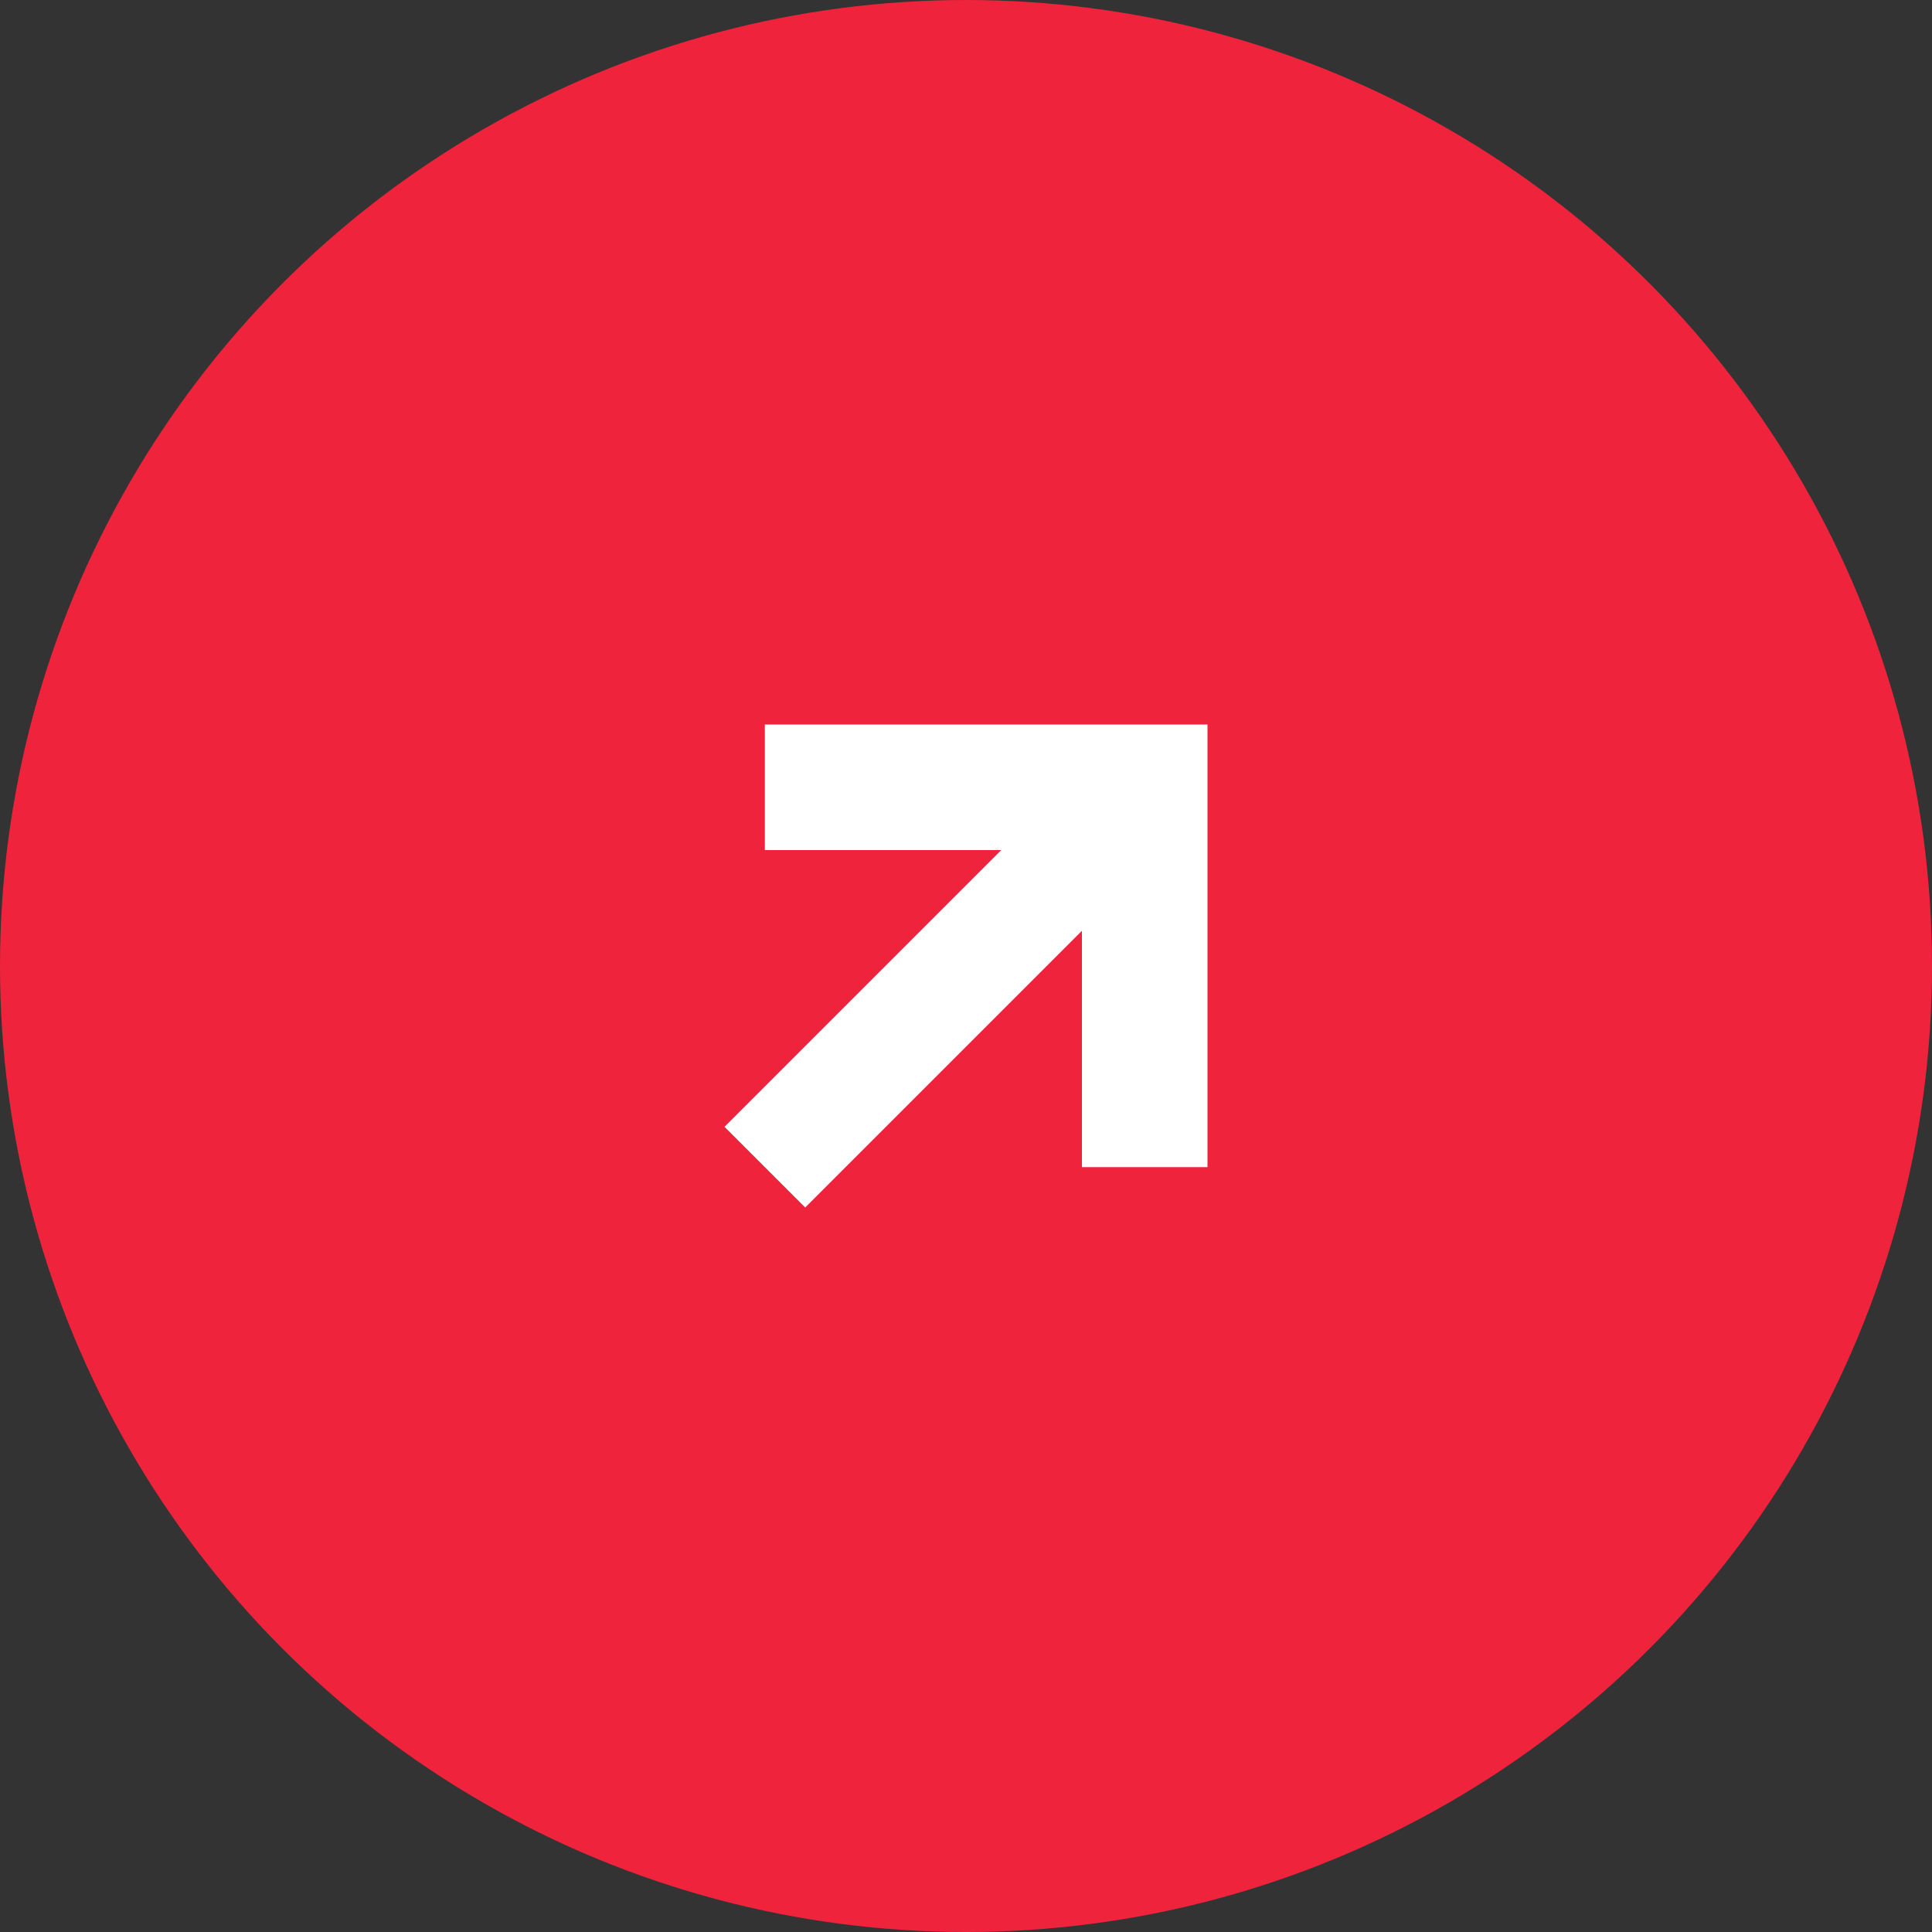 <?xml version="1.0" encoding="UTF-8"?> <svg xmlns="http://www.w3.org/2000/svg" width="360" height="360" viewBox="0 0 360 360" fill="none"><rect x="0" y="0" width="360" height="360" fill="#333333" stroke="none"/> <circle cx="180" cy="180" r="180" fill="#EF233C"></circle> <path d="M186.565 158.399L135 209.964L150.036 225L201.601 173.435V217.482H225V135H142.518V158.399H186.565Z" fill="white"></path> </svg> 